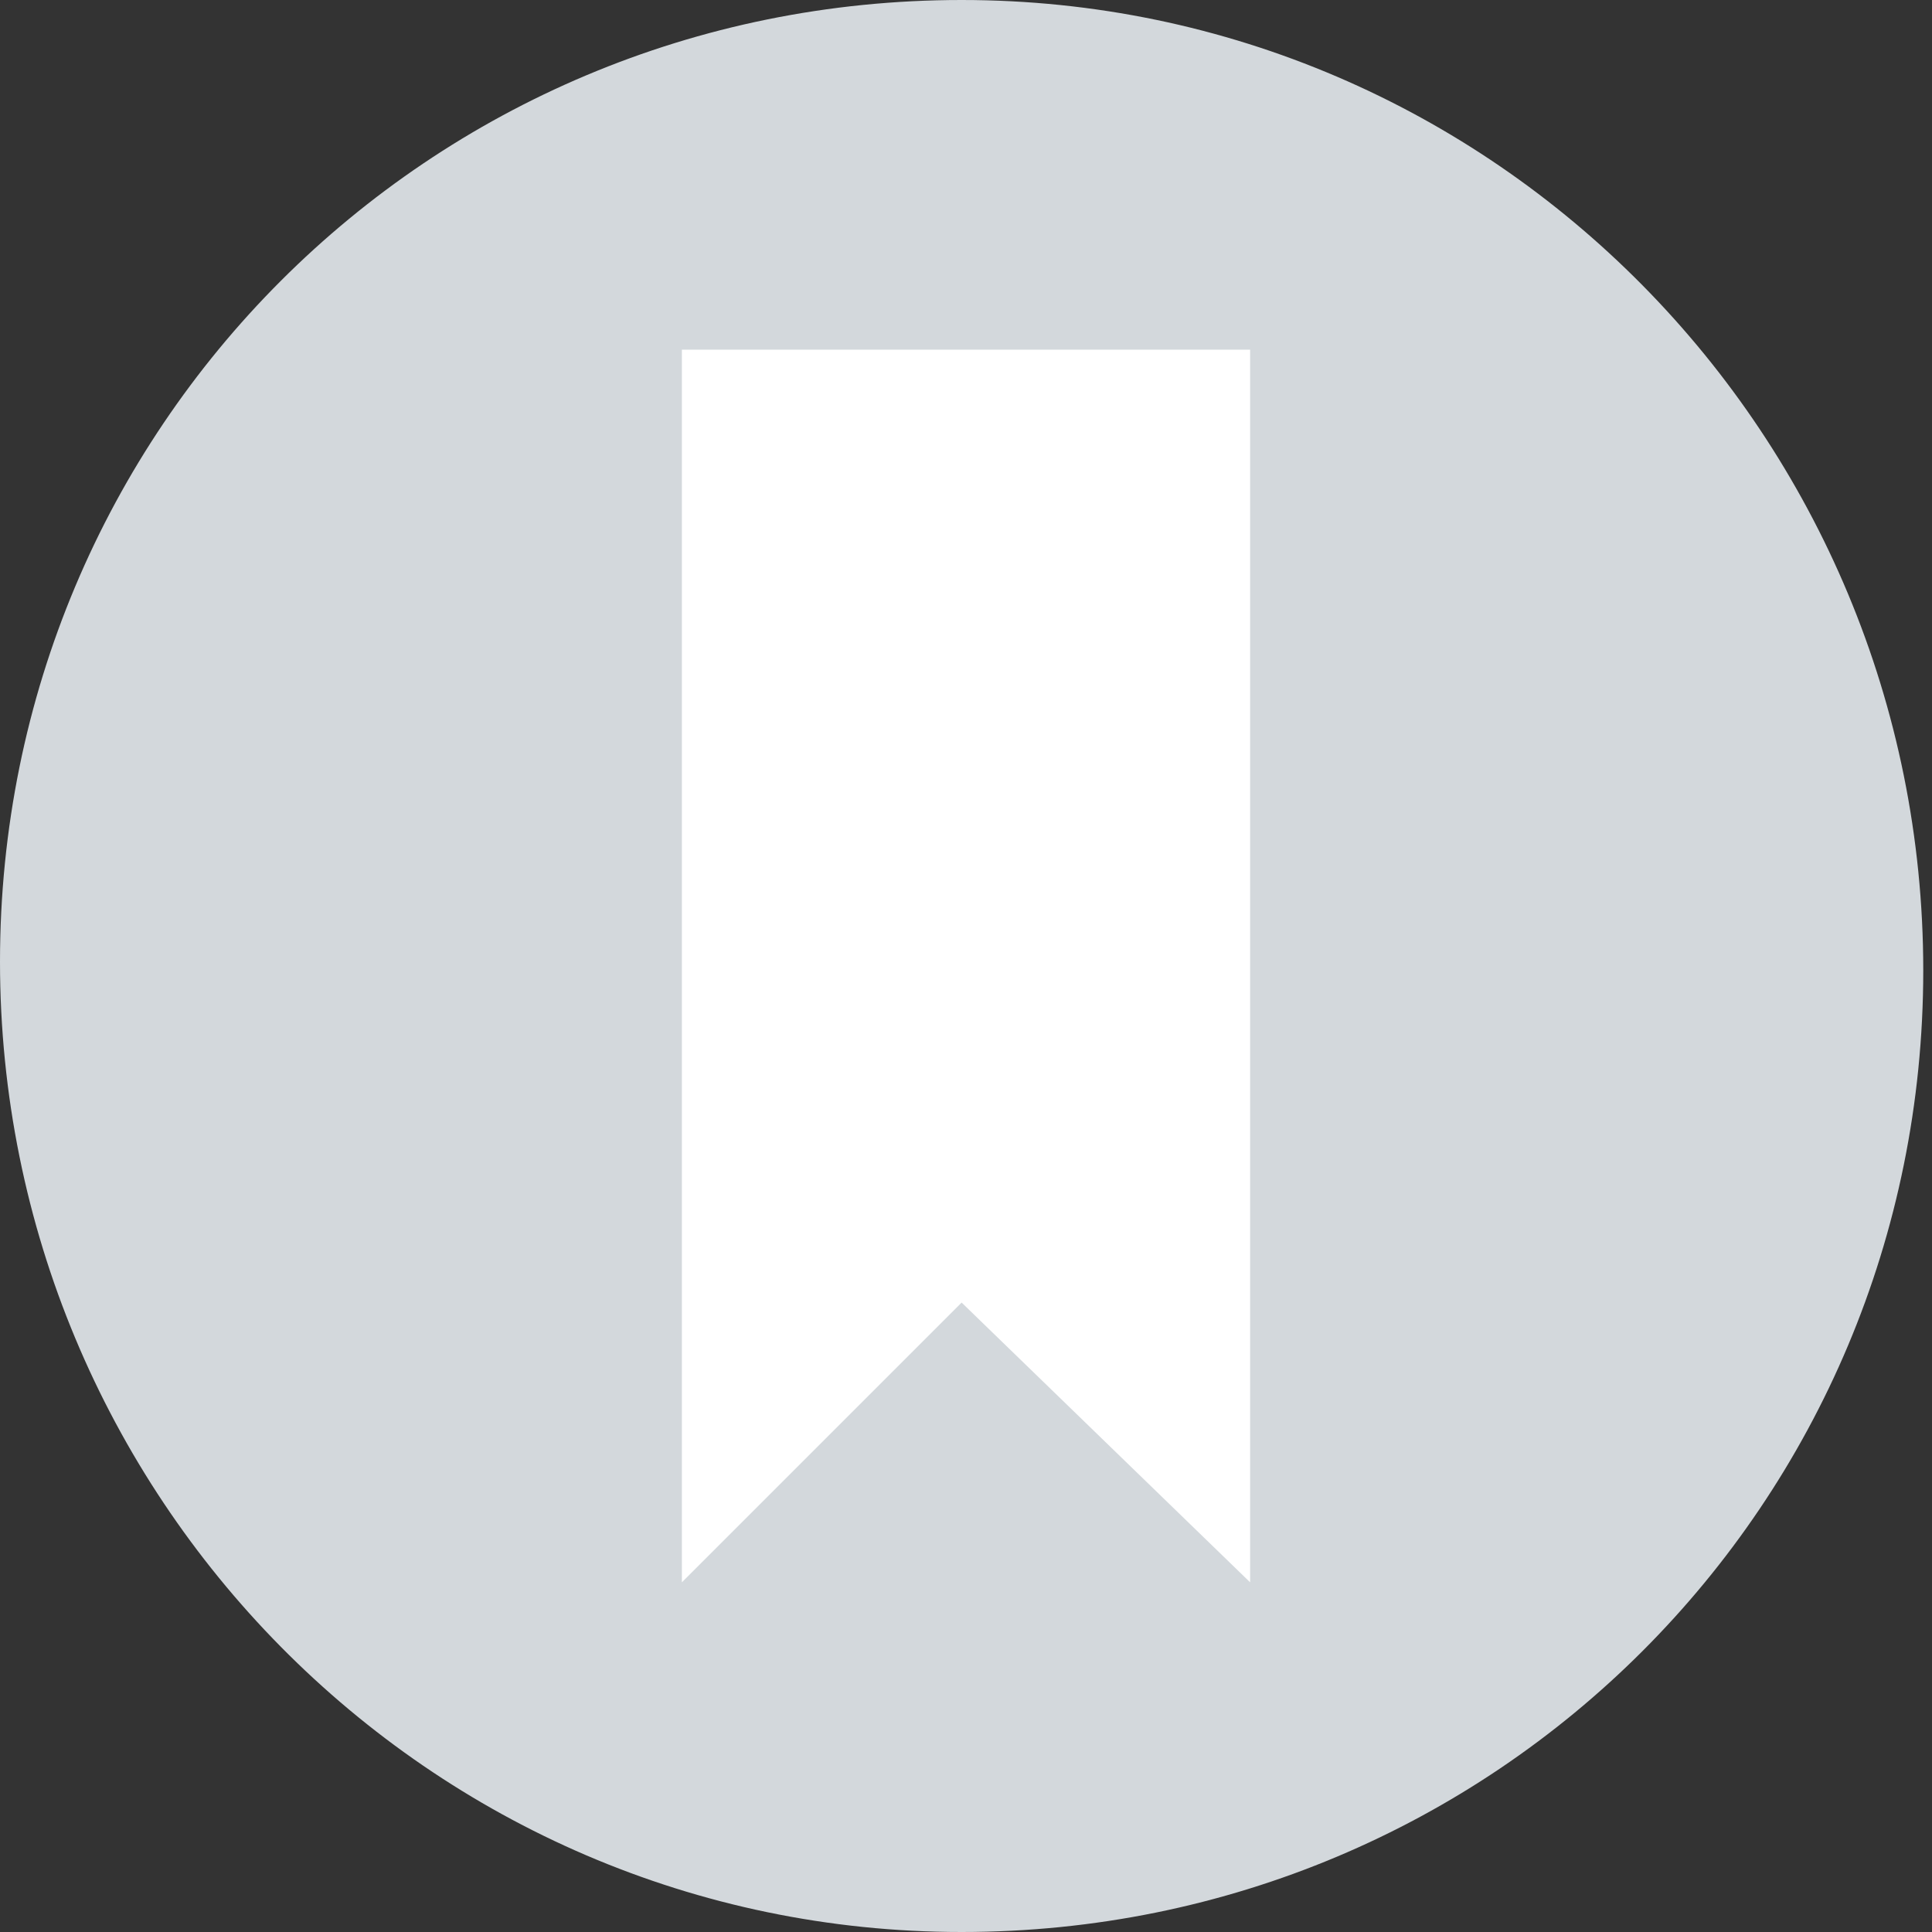 <?xml version="1.0" encoding="utf-8"?>
<!-- Generator: Adobe Illustrator 27.5.0, SVG Export Plug-In . SVG Version: 6.00 Build 0)  -->
<svg version="1.1" id="Vrstva_1" xmlns="http://www.w3.org/2000/svg" xmlns:xlink="http://www.w3.org/1999/xlink" x="0px" y="0px"
	 viewBox="0 0 22.1 22.1" style="enable-background:new 0 0 22.1 22.1;" xml:space="preserve">
<rect x="0" y="0" width="22.1" height="22.1" fill="#333333" stroke="none"/>
<style type="text/css">
	.st0{clip-path:url(#SVGID_00000093872791723480434560000004668651537989516935_);fill:#D3D8DC;}
	.st1{fill:#FFFFFF;}
</style>
<g>
	<defs>
		<rect id="SVGID_1_" y="0" width="22.1" height="22.1"/>
	</defs>
	<clipPath id="SVGID_00000072964236733419144560000006673111089049752734_">
		<use xlink:href="#SVGID_1_"  style="overflow:visible;"/>
	</clipPath>
	<path style="clip-path:url(#SVGID_00000072964236733419144560000006673111089049752734_);fill:#D3D8DC;" d="M11,22.1
		c6.1,0,11-4.9,11-11S17.1,0,11,0S0,4.9,0,11S4.9,22.1,11,22.1"/>
</g>
<polygon class="st1" points="14.3,4 14.3,18.1 11,14.9 7.8,18.1 7.8,4 "/>
</svg>
